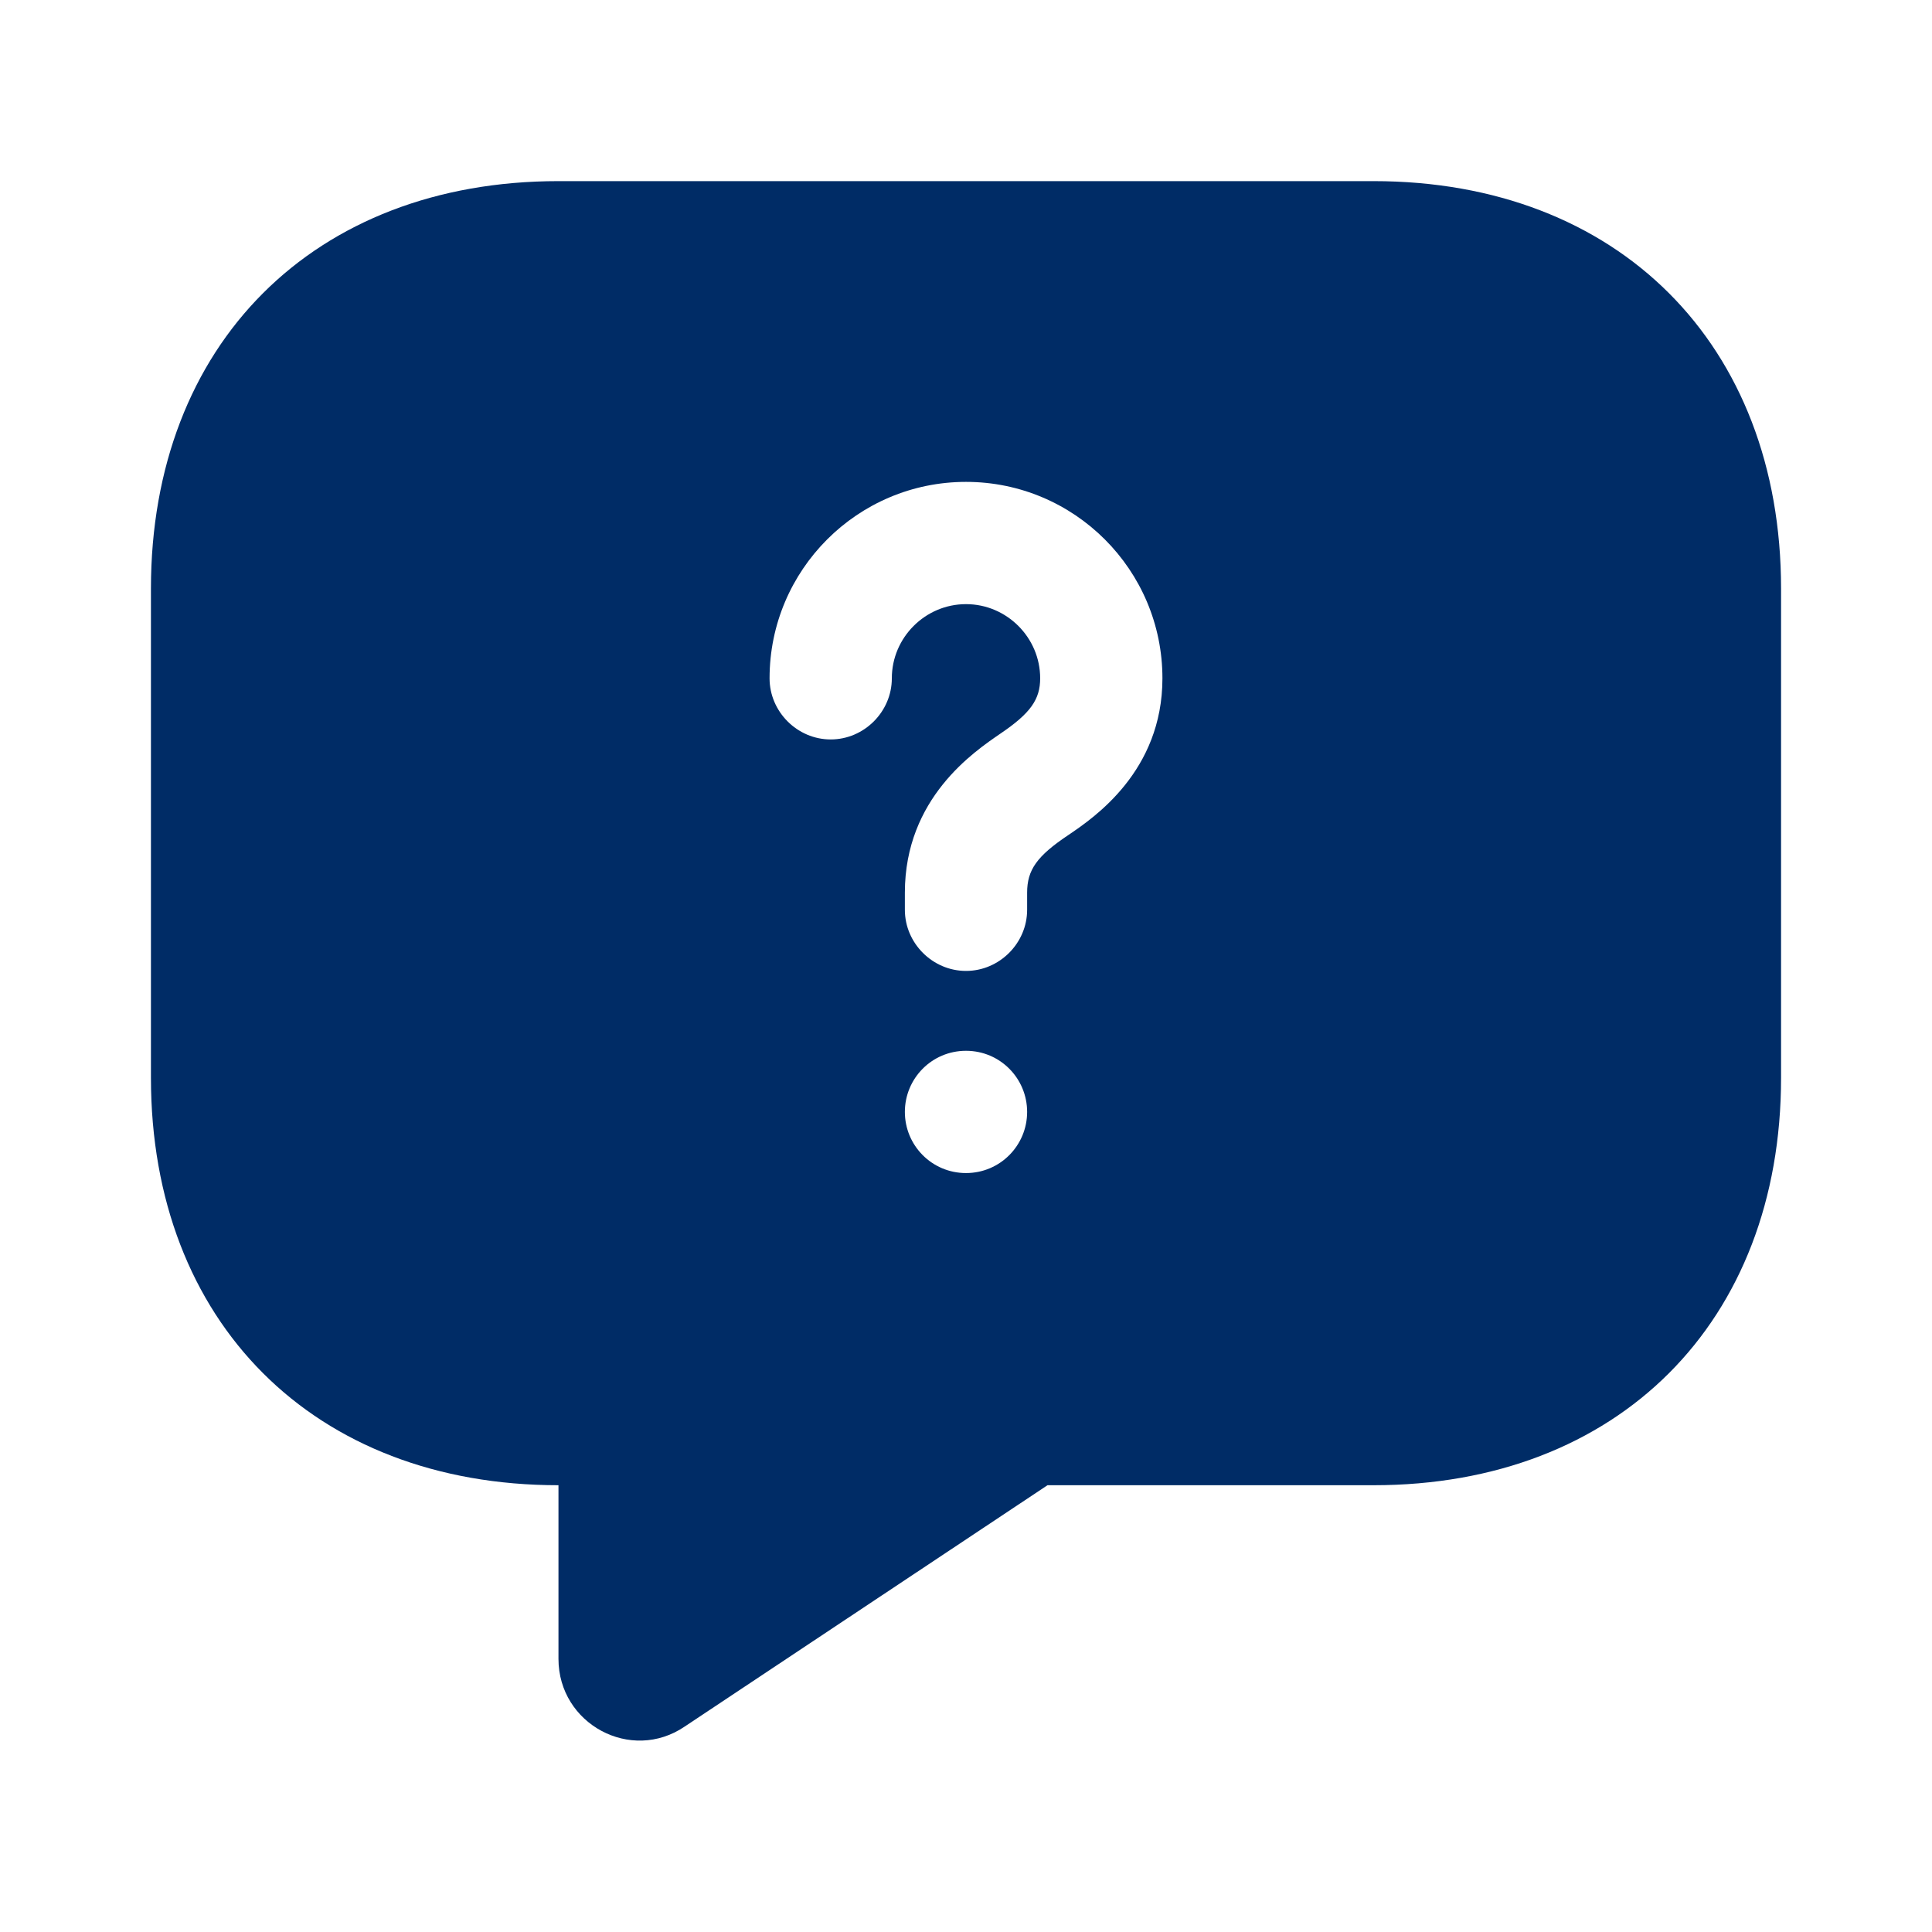 <svg width="64" height="64" viewBox="0 0 64 64" fill="none" xmlns="http://www.w3.org/2000/svg">
<path d="M45.5 6H18.5C10.4 6 5 11.4 5 19.5V35.7C5 43.8 10.4 49.2 18.5 49.2V54.951C18.5 57.111 20.903 58.407 22.685 57.192L34.7 49.2H45.5C53.6 49.2 59 43.8 59 35.7V19.5C59 11.4 53.6 6 45.5 6ZM32 38.859C30.866 38.859 29.975 37.941 29.975 36.834C29.975 35.727 30.866 34.809 32 34.809C33.134 34.809 34.025 35.727 34.025 36.834C34.025 37.941 33.134 38.859 32 38.859ZM35.402 27.654C34.349 28.356 34.025 28.815 34.025 29.571V30.138C34.025 31.245 33.107 32.163 32 32.163C30.893 32.163 29.975 31.245 29.975 30.138V29.571C29.975 26.439 32.27 24.9 33.134 24.306C34.133 23.631 34.457 23.172 34.457 22.47C34.457 21.12 33.35 20.013 32 20.013C30.65 20.013 29.543 21.12 29.543 22.47C29.543 23.577 28.625 24.495 27.518 24.495C26.411 24.495 25.493 23.577 25.493 22.47C25.493 18.879 28.409 15.963 32 15.963C35.591 15.963 38.507 18.879 38.507 22.47C38.507 25.548 36.239 27.087 35.402 27.654Z" fill="#002C66"/>
</svg>
